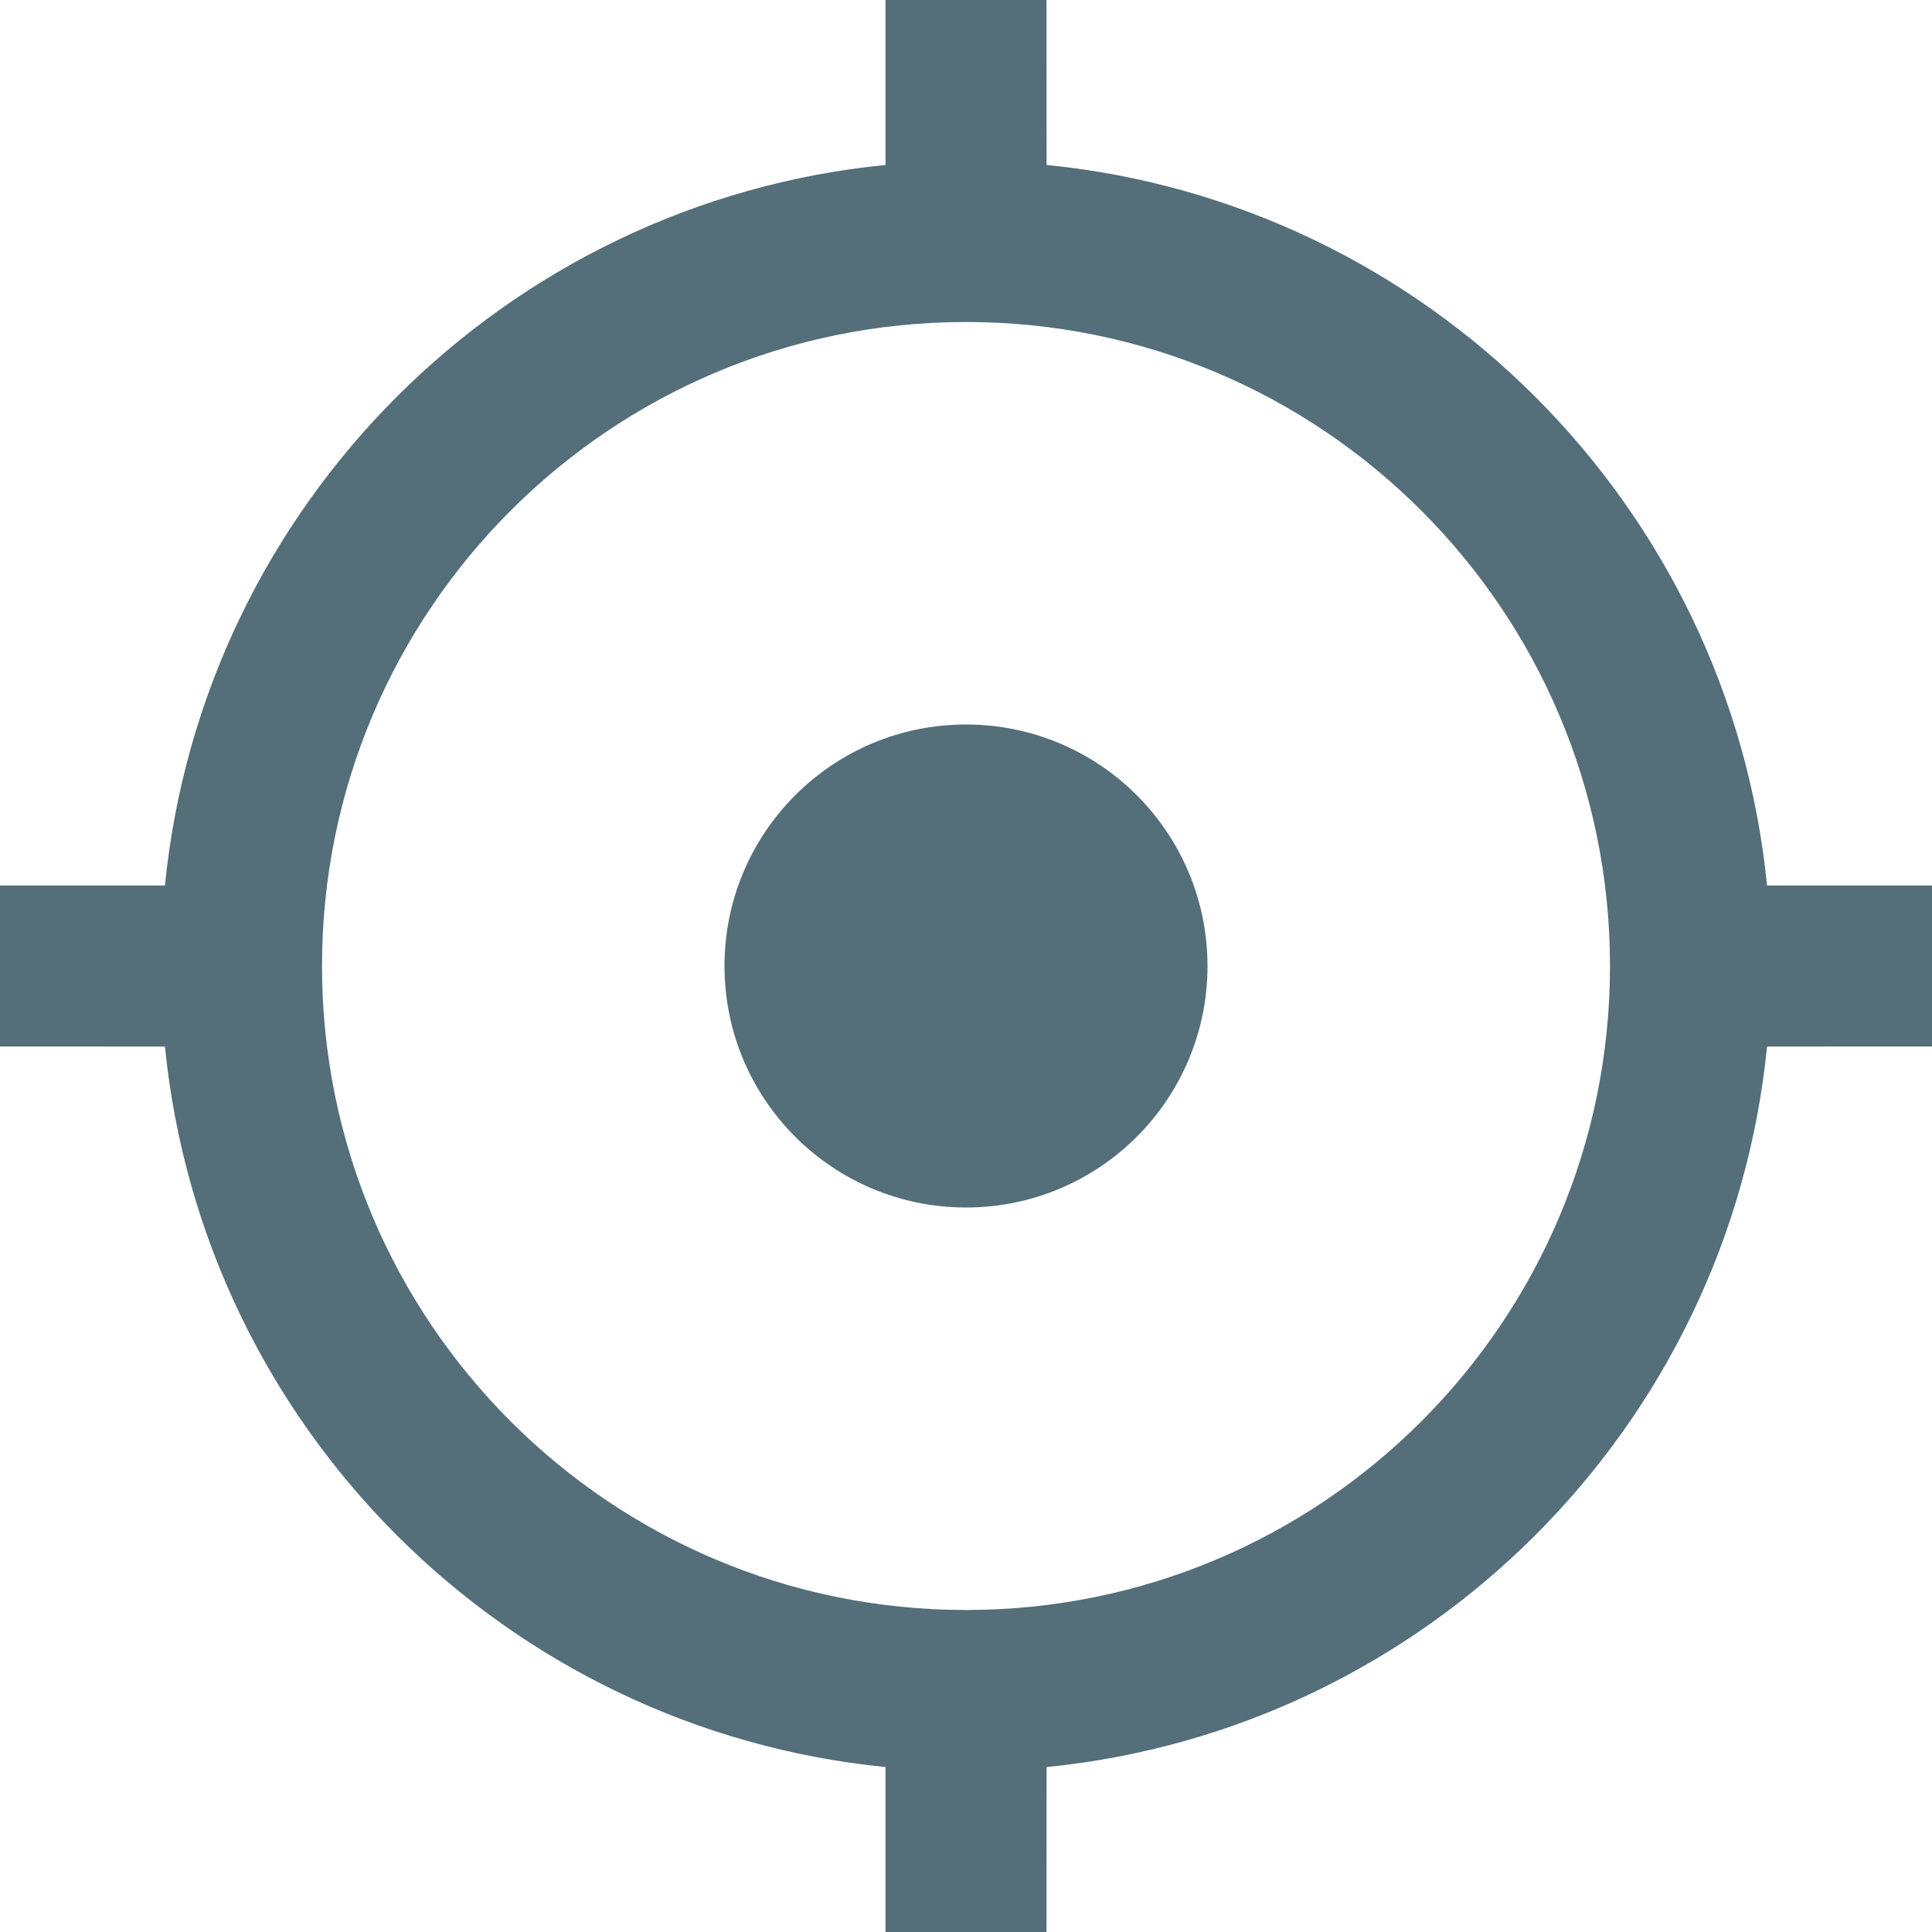<?xml version="1.0" encoding="UTF-8"?>
<svg width="24px" height="24px" viewBox="0 0 24 24" version="1.1" xmlns="http://www.w3.org/2000/svg" xmlns:xlink="http://www.w3.org/1999/xlink">
    <title>Combined Shape@0.5x</title>
    <g id="Symbols" stroke="none" stroke-width="1" fill="none" fill-rule="evenodd">
        <g id="_Icon-/-2---System-/-GPS-/-Default" fill="#546E7A" fill-rule="nonzero">
            <g id="Combined-Shape-2">
                <path d="M13,0 L13.001,2.049 C17.725,2.519 21.482,6.276 21.951,11 L24,11 L24,13 L21.951,13.001 C21.481,17.725 17.725,21.481 13.001,21.951 L13,24 L11,24 L11,21.951 C6.276,21.482 2.519,17.725 2.049,13.001 L0,13 L0,11 L2.049,11 C2.518,6.276 6.276,2.518 11,2.049 L11,0 L13,0 Z M12,4 C7.582,4 4,7.582 4,12 C4,16.418 7.582,20 12,20 C16.418,20 20,16.418 20,12 C20,7.582 16.418,4 12,4 Z M12,9 C13.657,9 15,10.343 15,12 C15,13.657 13.657,15 12,15 C10.343,15 9,13.657 9,12 C9,10.343 10.343,9 12,9 Z" id="Combined-Shape"></path>
            </g>
        </g>
    </g>
</svg>